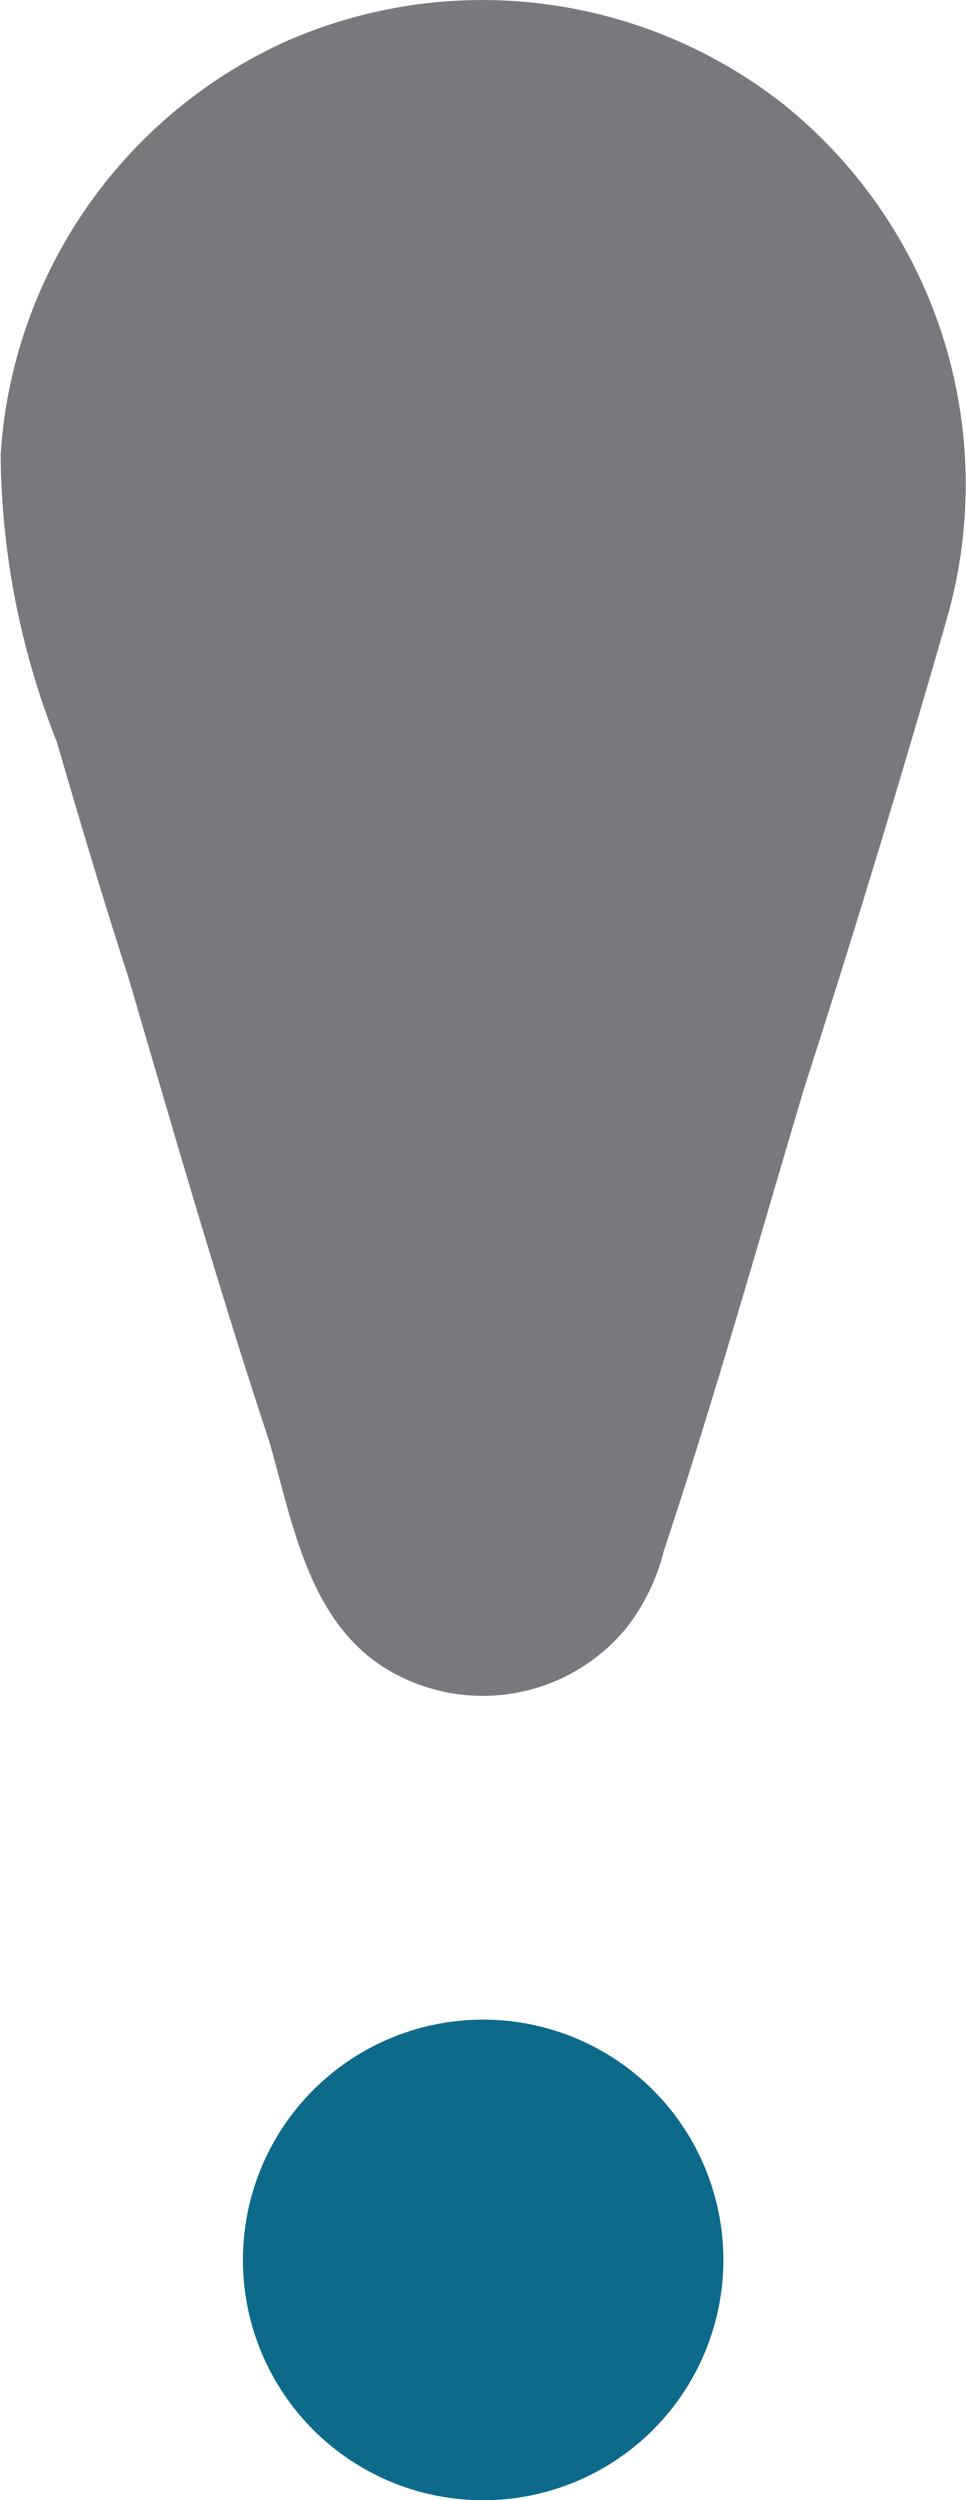 <svg id="Group_5042" data-name="Group 5042" xmlns="http://www.w3.org/2000/svg" xmlns:xlink="http://www.w3.org/1999/xlink" width="19.752" height="51.104" viewBox="0 0 19.752 51.104">
  <defs>
    <clipPath id="clip-path">
      <rect id="Rectangle_296" data-name="Rectangle 296" width="19.752" height="51.104" fill="#7b787d"/>
    </clipPath>
  </defs>
  <g id="Group_5041" data-name="Group 5041" transform="translate(0 0)" clip-path="url(#clip-path)">
    <path id="Path_6157" data-name="Path 6157" d="M16.117,2.208A9.965,9.965,0,0,0,5.811.862,9.97,9.97,0,0,0,.013,9.3a16.26,16.26,0,0,0,1.145,5.855c.467,1.592.937,3.193,1.452,4.773C3.54,23.1,4.46,26.306,5.5,29.446c.468,1.616.778,3.565,2.261,4.579a3.8,3.8,0,0,0,5.041-.741,4.225,4.225,0,0,0,.766-1.556l0-.01c1.043-3.136,1.94-6.336,2.883-9.5,1.026-3.181,2-6.4,2.921-9.61a9.966,9.966,0,0,0-3.258-10.4" transform="translate(0 0)" fill="#7b787d"/>
    <path id="Path_6158" data-name="Path 6158" d="M14.971,83.6a4.912,4.912,0,1,0,4.912,4.912A4.913,4.913,0,0,0,14.971,83.6" transform="translate(-5.092 -42.317)" fill="#0d6a8b"/>
  </g>
</svg>
